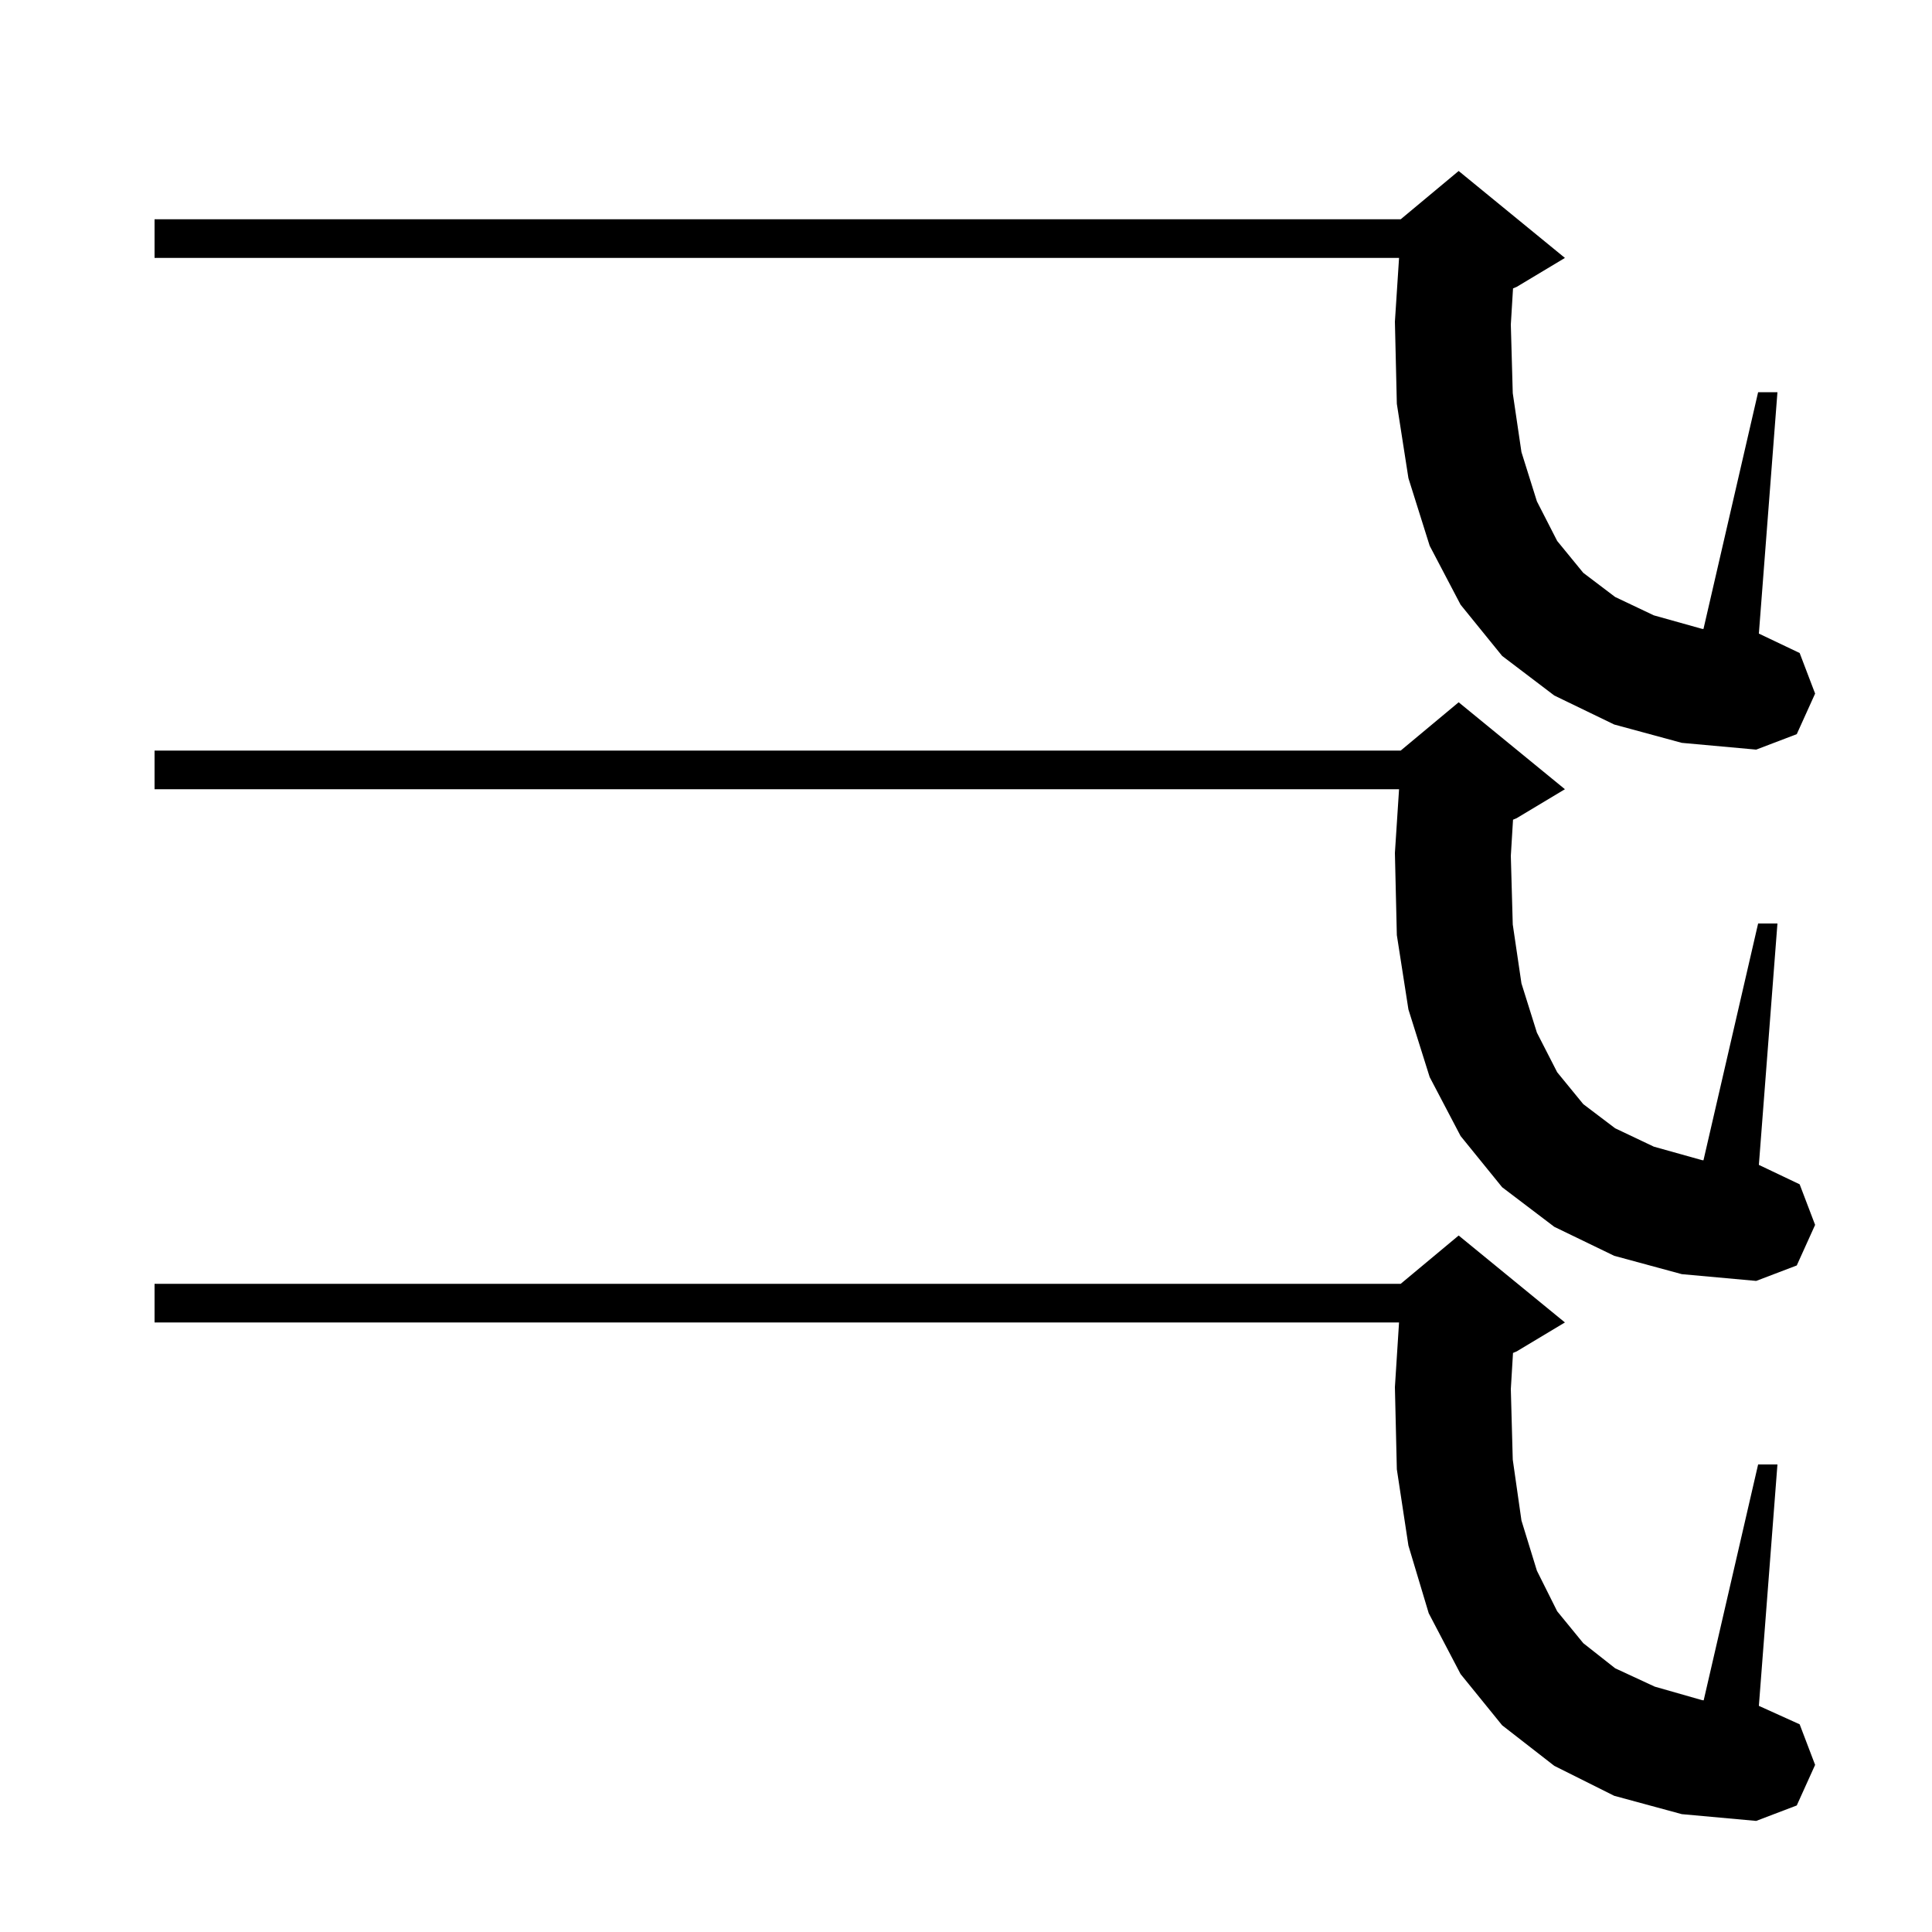 <svg xmlns="http://www.w3.org/2000/svg" xmlns:xlink="http://www.w3.org/1999/xlink" version="1.1" baseProfile="full" viewBox="0 0 200 200" width="200" height="200"><g fill="currentColor"><path d="M 167.1 185.9 L 160.9 182.8 L 155.5 178.6 L 151.2 173.3 L 147.9 167.0 L 145.8 160.0 L 144.6 152.1 L 144.4 143.6 L 144.828 136.9 L 16.0 136.9 L 16.0 132.9 L 145.0 132.9 L 151.0 127.9 L 162.0 136.9 L 157.0 139.9 L 156.626 140.056 L 156.4 143.8 L 156.6 151.1 L 157.5 157.4 L 159.1 162.6 L 161.2 166.8 L 163.9 170.1 L 167.2 172.7 L 171.3 174.6 L 176.2 176.0 L 176.365 176.017 L 182.0 151.6 L 184.0 151.6 L 182.077 176.598 L 182.1 176.6 L 186.3 178.5 L 187.9 182.7 L 186.0 186.9 L 181.8 188.5 L 174.1 187.8 Z M 167.1 130.0 L 160.9 127.0 L 155.5 122.9 L 151.2 117.6 L 148.0 111.5 L 145.8 104.5 L 144.6 96.8 L 144.4 88.3 L 144.83 81.7 L 16.0 81.7 L 16.0 77.7 L 145.0 77.7 L 151.0 72.7 L 162.0 81.7 L 157.0 84.7 L 156.628 84.855 L 156.4 88.6 L 156.6 95.7 L 157.5 101.8 L 159.1 106.9 L 161.2 111.0 L 163.9 114.3 L 167.2 116.8 L 171.2 118.7 L 176.2 120.1 L 176.343 120.112 L 182.0 95.6 L 184.0 95.6 L 182.077 120.598 L 182.1 120.6 L 186.3 122.6 L 187.9 126.8 L 186.0 131.0 L 181.8 132.6 L 174.1 131.9 Z M 167.1 75.0 L 160.9 72.0 L 155.5 67.9 L 151.2 62.6 L 148.0 56.5 L 145.8 49.5 L 144.6 41.8 L 144.4 33.3 L 144.83 26.7 L 16.0 26.7 L 16.0 22.7 L 145.0 22.7 L 151.0 17.7 L 162.0 26.7 L 157.0 29.7 L 156.628 29.855 L 156.4 33.6 L 156.6 40.7 L 157.5 46.8 L 159.1 51.9 L 161.2 56.0 L 163.9 59.3 L 167.2 61.8 L 171.2 63.7 L 176.2 65.1 L 176.343 65.112 L 182.0 40.6 L 184.0 40.6 L 182.077 65.598 L 182.1 65.6 L 186.3 67.6 L 187.9 71.8 L 186.0 76.0 L 181.8 77.6 L 174.1 76.9 Z "/></g></svg>